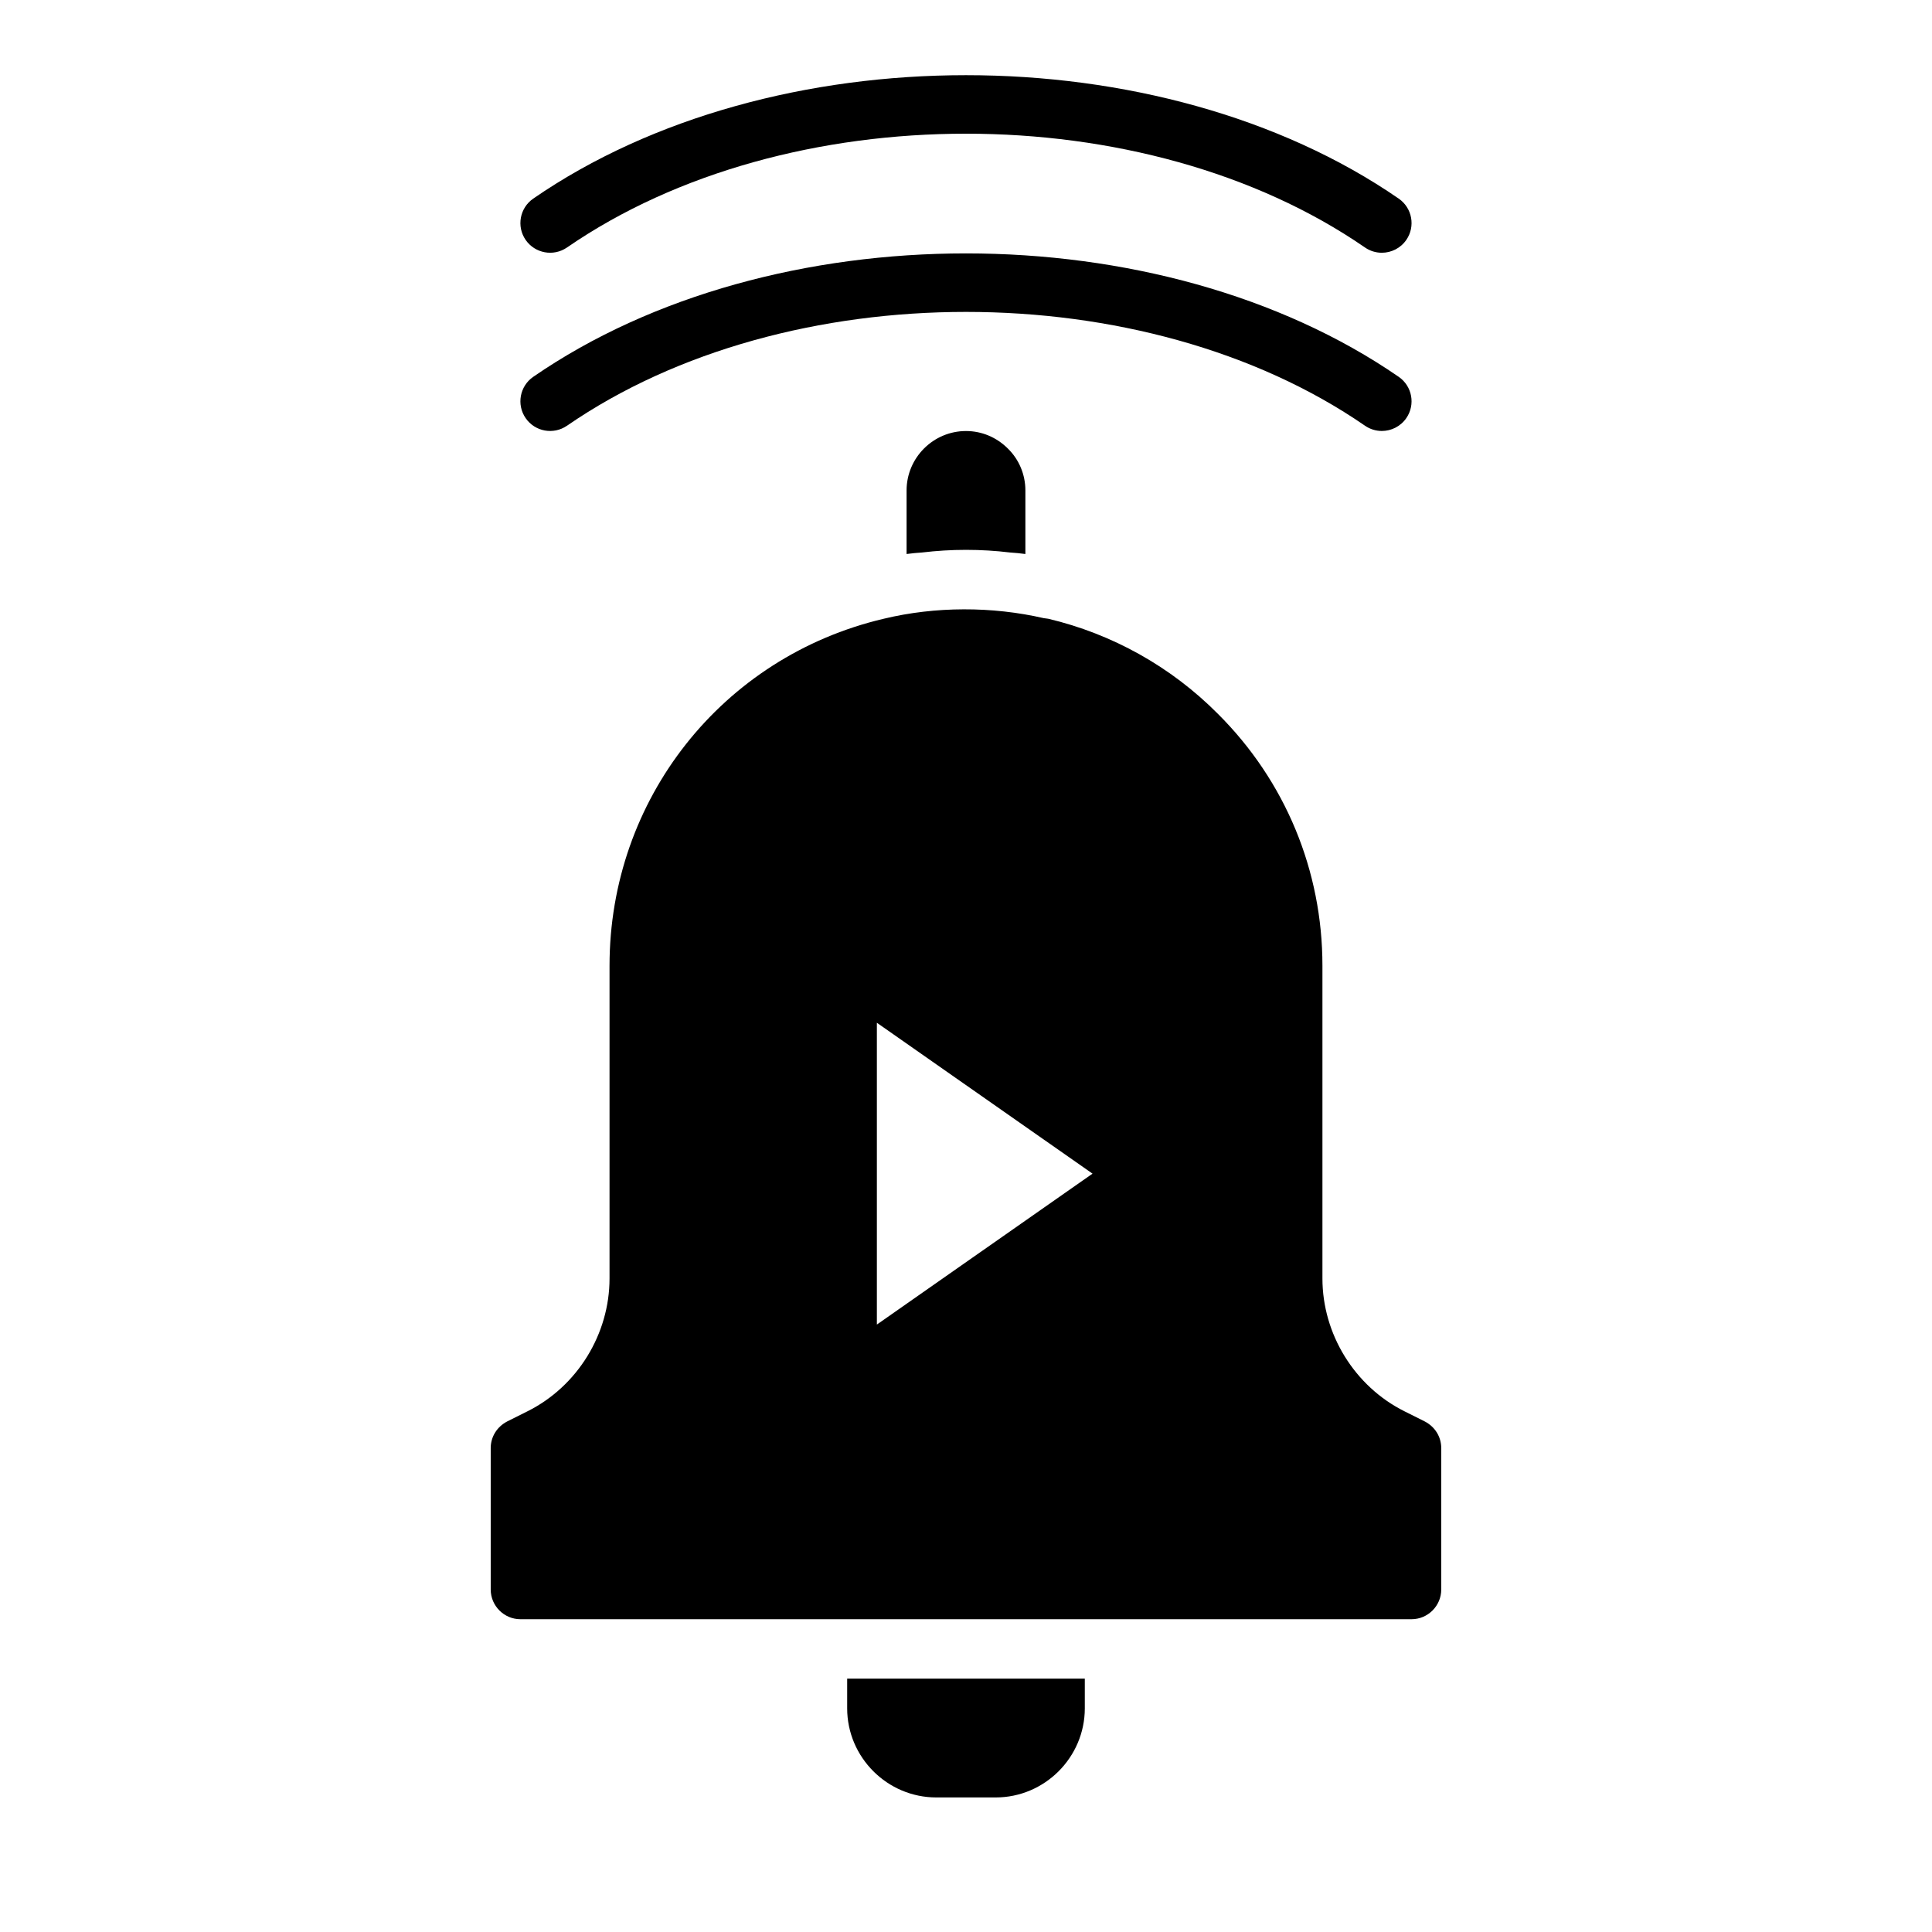 <?xml version="1.0" encoding="UTF-8"?>
<!-- Uploaded to: ICON Repo, www.svgrepo.com, Generator: ICON Repo Mixer Tools -->
<svg fill="#000000" width="800px" height="800px" version="1.1" viewBox="144 144 512 512" xmlns="http://www.w3.org/2000/svg">
 <g>
  <path d="m294.26 209.59c58.316-40.215 153.17-40.215 211.48 0 1.359 0.941 2.922 1.391 4.457 1.391 2.5 0 4.957-1.188 6.488-3.402 2.469-3.578 1.566-8.484-2.016-10.949-63.223-43.609-166.13-43.609-229.35 0-3.582 2.469-4.481 7.371-2.016 10.949 2.469 3.57 7.375 4.477 10.949 2.012z"/>
  <path d="m294.26 256.82c58.316-40.215 153.17-40.215 211.48 0 1.359 0.941 2.922 1.391 4.457 1.391 2.5 0 4.957-1.188 6.488-3.402 2.469-3.578 1.566-8.484-2.016-10.949-63.223-43.609-166.13-43.609-229.35 0-3.582 2.469-4.481 7.371-2.016 10.949 2.469 3.582 7.375 4.477 10.949 2.012z"/>
  <path d="m521.54 520.68-5.352-2.676c-13.227-6.613-21.73-20.469-21.73-35.188v-82.895c0-25.191-9.84-48.965-27.711-66.754-12.438-12.516-28.023-21.176-44.949-25.191-0.395-0.078-0.789-0.078-1.18-0.156-13.695-3.148-28.734-3.148-42.43 0.156-42.824 10.078-72.656 47.863-72.656 91.945v82.891c0 14.723-8.5 28.574-21.727 35.188l-5.352 2.676c-2.758 1.422-4.41 4.098-4.41 7.09v37.473c0 4.328 3.543 7.871 7.871 7.871h236.16c4.328 0 7.871-3.543 7.871-7.871v-37.473c0-2.992-1.652-5.668-4.406-7.086zm-145.16-25.66v-79.98l57.152 39.988zm-7.871 93.832v7.871c0 12.988 10.629 23.617 23.617 23.617h15.742c12.988 0 23.617-10.629 23.617-23.617v-7.871zm42.586-325.98c-2.992-2.992-6.926-4.644-11.098-4.644-8.66 0-15.742 7.086-15.742 15.742v16.848c0.707-0.078 1.34-0.156 2.047-0.238 0.629-0.078 1.34-0.078 1.969-0.156 3.934-0.469 7.789-0.707 11.727-0.707s7.871 0.234 11.73 0.707c0.629 0.078 1.34 0.078 1.969 0.156 0.707 0.082 1.336 0.16 2.043 0.238v-16.848c0-4.168-1.652-8.184-4.644-11.098z"/>
 </g>
</svg>